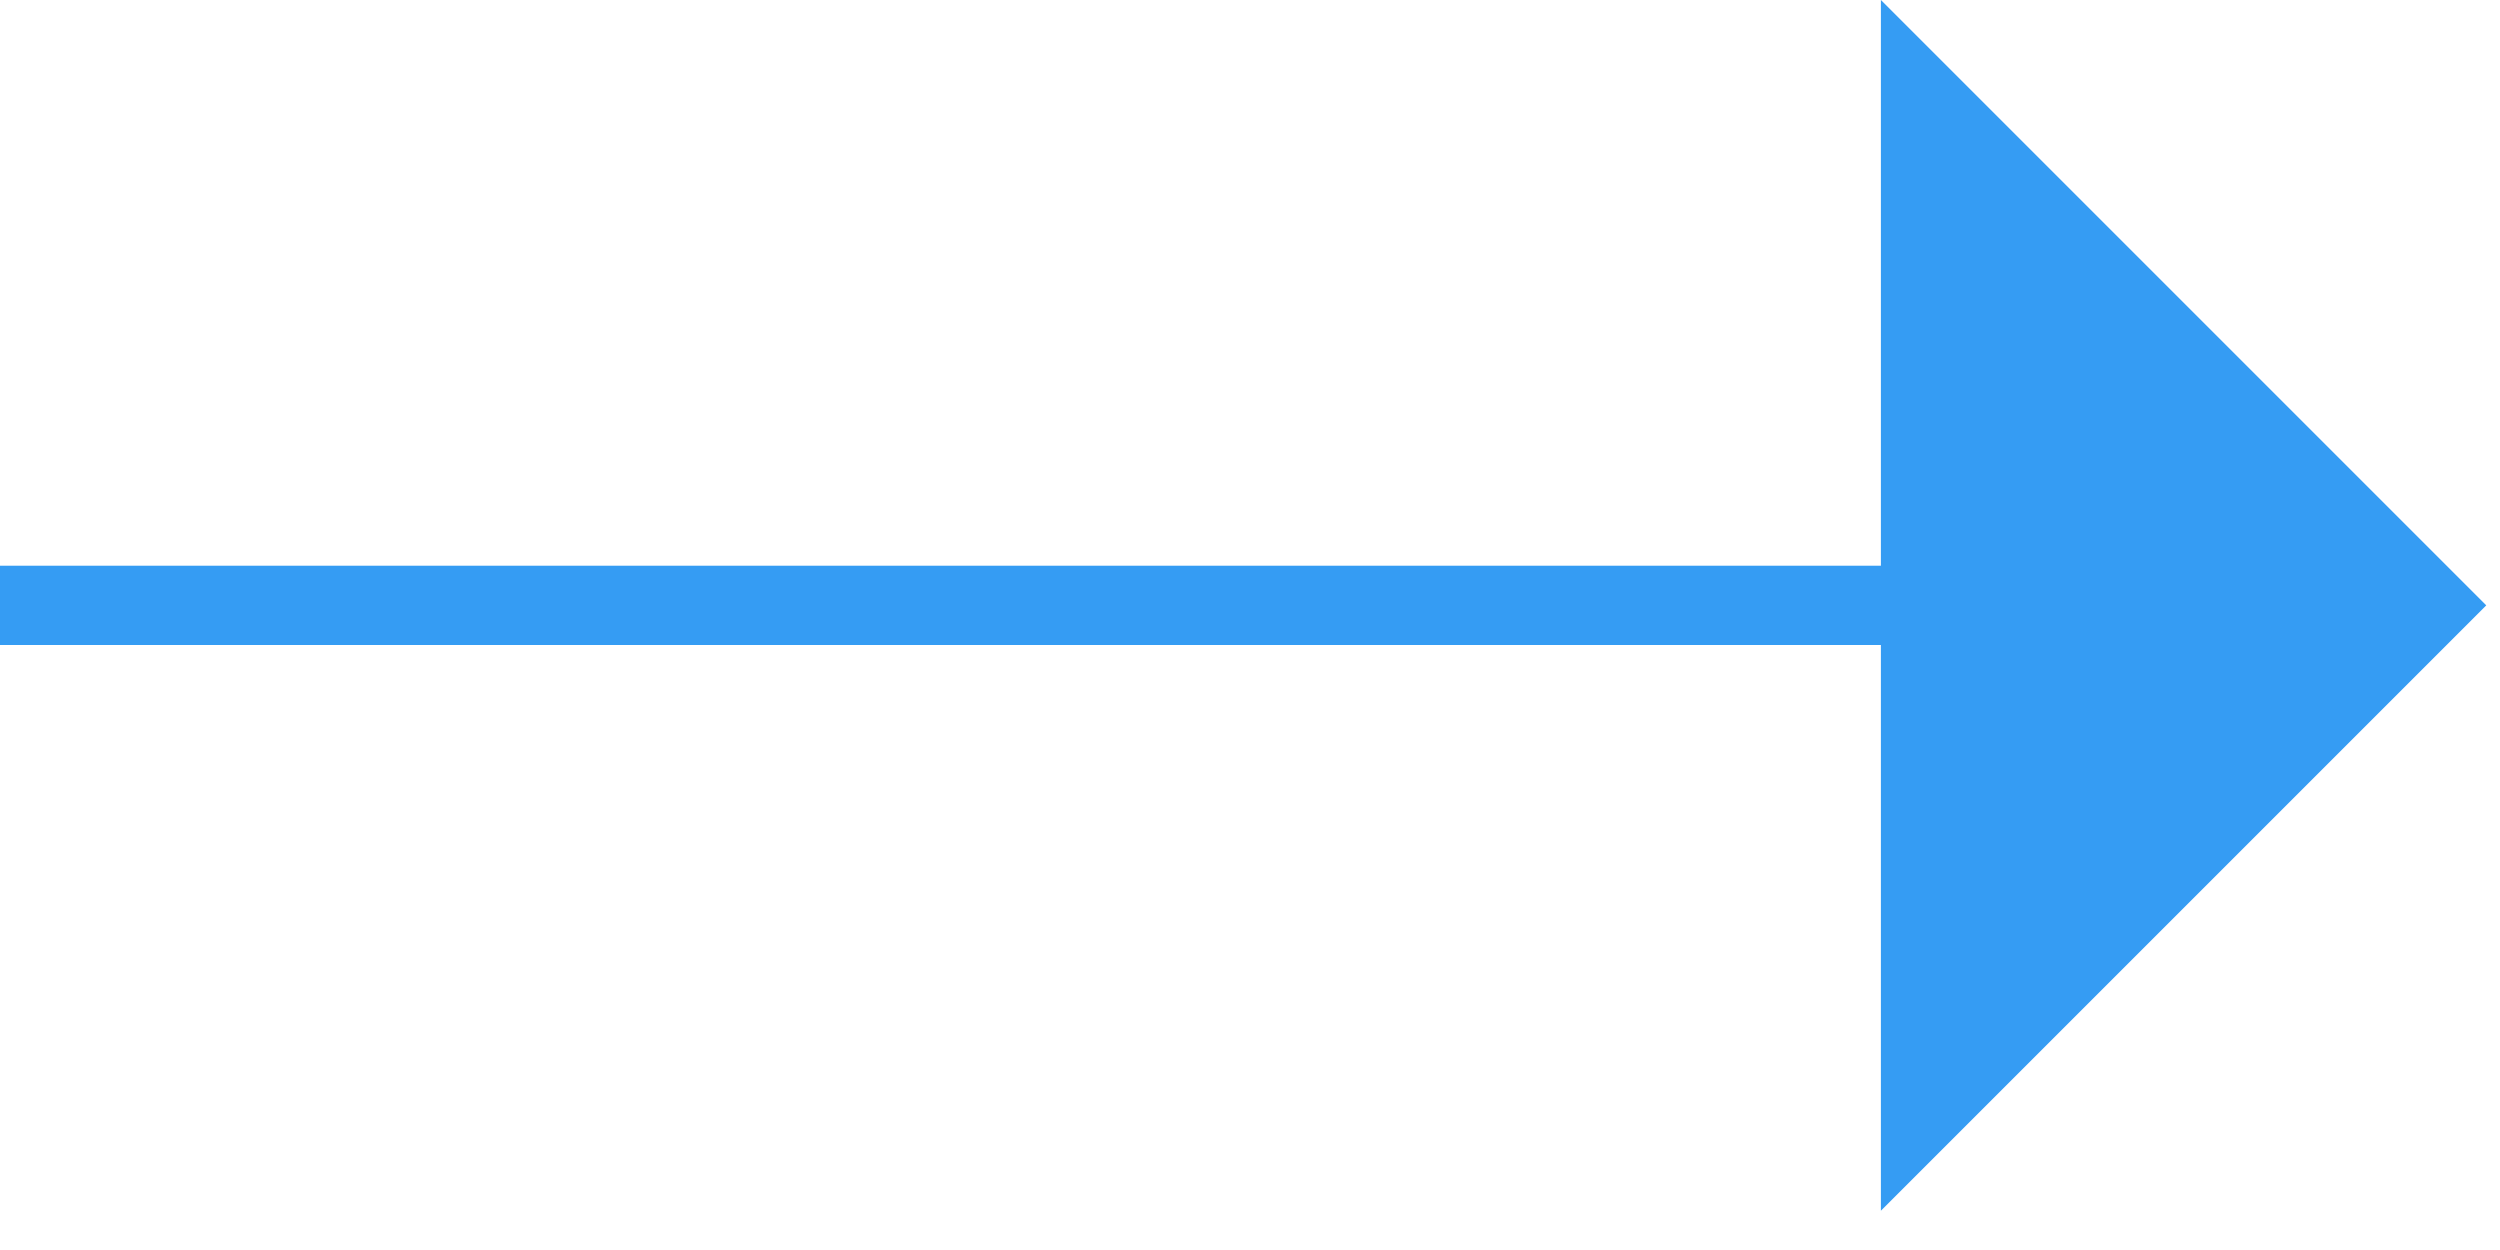 <svg width="28" height="14" viewBox="0 0 28 14" fill="none" xmlns="http://www.w3.org/2000/svg">
<path d="M25.425 6.336V7.224H0V6.336H25.425Z" fill="#359CF3"/>
<path d="M21.066 13.56V0L27.846 6.78L21.066 13.56Z" fill="#359CF3"/>
</svg>
